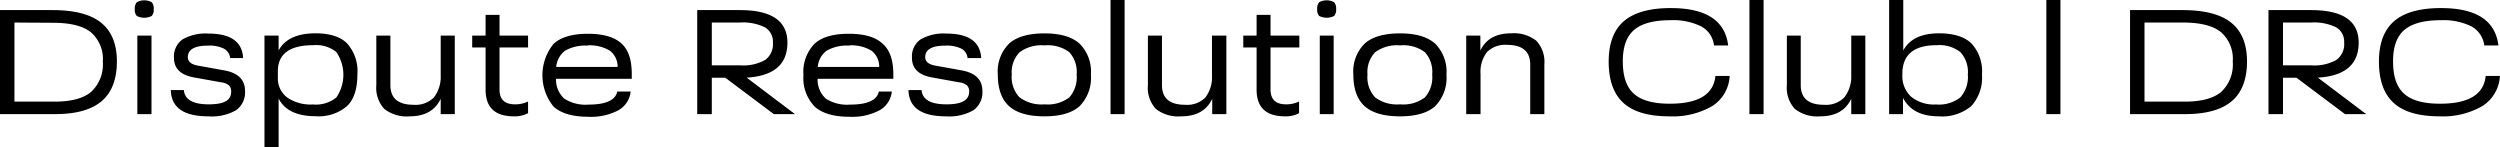 <?xml version="1.0" encoding="UTF-8"?> <svg xmlns="http://www.w3.org/2000/svg" id="fcfcf78d-c741-4c8e-b899-87b9890c3e8a" data-name="Слой 1" viewBox="0 0 396.07 23.3"><g><path d="M158.44,248.29h-8.73V231.81H158c3.49,0,6.07.66,7.73,2s2.5,3.38,2.5,6.15-.81,4.92-2.42,6.28S161.75,248.29,158.44,248.29ZM152,233.78v12.53h6.37c2.61,0,4.54-.51,5.76-1.53A5.92,5.92,0,0,0,166,240a5.61,5.61,0,0,0-1.89-4.68q-1.89-1.5-6-1.5Z" transform="translate(-149.71 -230.21)"></path><path d="M171.07,231.67a1.47,1.47,0,0,1,.32-1.11,2.45,2.45,0,0,1,2.35,0,1.47,1.47,0,0,1,.32,1.11,1.38,1.38,0,0,1-.32,1.07,2.61,2.61,0,0,1-2.35,0A1.38,1.38,0,0,1,171.07,231.67Zm2.64,16.62h-2.24V235.85h2.24Z" transform="translate(-149.71 -230.21)"></path><path d="M182.72,248.64c-3.9,0-5.88-1.38-5.95-4.16h2.07c.13,1.51,1.44,2.26,3.95,2.26s3.54-.68,3.54-2a1.32,1.32,0,0,0-.34-1,2.33,2.33,0,0,0-1.2-.48l-4.33-.78q-3.19-.56-3.19-3.12a3.32,3.32,0,0,1,1.33-2.89,7.32,7.32,0,0,1,4.14-.94c3.52,0,5.35,1.3,5.49,3.88h-2.06a1.88,1.88,0,0,0-1-1.5,5.17,5.17,0,0,0-2.52-.47q-3.18,0-3.18,1.83c0,.69.52,1.14,1.57,1.33l4.09.74c2.26.38,3.4,1.47,3.4,3.28a3.47,3.47,0,0,1-1.43,3.06A7.77,7.77,0,0,1,182.72,248.64Z" transform="translate(-149.71 -230.21)"></path><path d="M199.7,235.49c2.26,0,3.94.53,5,1.6a6.59,6.59,0,0,1,1.63,4.92q0,3.41-1.63,5a6.9,6.9,0,0,1-5,1.61q-4.41,0-5.85-2.8v7.68h-2.24V235.85h2.24v2.35C194.83,236.4,196.78,235.49,199.7,235.49Zm-.41,11.27a5.15,5.15,0,0,0,3.7-1.1,6.36,6.36,0,0,0,0-7.21,5.09,5.09,0,0,0-3.65-1.08q-5.61,0-5.61,4.14v1a3.76,3.76,0,0,0,1.46,3.13A6.57,6.57,0,0,0,199.29,246.76Z" transform="translate(-149.71 -230.21)"></path><path d="M219.53,242.18v-6.33h2.23v12.44h-2.23v-2.43c-.88,1.86-2.52,2.78-4.93,2.78a5.75,5.75,0,0,1-4-1.17,4.9,4.9,0,0,1-1.27-3.75v-7.87h2.23v7.85c0,2.07,1.23,3.11,3.67,3.11a4.1,4.1,0,0,0,3.21-1.15A5.35,5.35,0,0,0,219.53,242.18Z" transform="translate(-149.71 -230.21)"></path><path d="M233.37,235.85v1.88h-4.52v6.68c0,1.55.81,2.33,2.45,2.33a4.63,4.63,0,0,0,2.07-.45v1.85a4.45,4.45,0,0,1-2.24.5c-3,0-4.49-1.41-4.49-4.23v-6.68h-2.12v-1.88h2.12v-3.28h2.21v3.28Z" transform="translate(-149.71 -230.21)"></path><path d="M249.8,242v.69h-12a4.07,4.07,0,0,0,1.31,3.15,6.22,6.22,0,0,0,3.85.94c2.73,0,4.24-.69,4.55-2.07h2.11a3.82,3.82,0,0,1-2,3,9.21,9.21,0,0,1-4.7,1q-3.72,0-5.51-1.61a7.88,7.88,0,0,1,0-9.94c1.16-1.07,3-1.6,5.42-1.6s4.22.51,5.34,1.54S249.8,239.69,249.8,242Zm-7-4.56a6.46,6.46,0,0,0-3.53.78,3.57,3.57,0,0,0-1.44,2.59h9.73a3.18,3.18,0,0,0-1.23-2.57A6.2,6.2,0,0,0,242.78,237.4Z" transform="translate(-149.71 -230.21)"></path><path d="M268,242.51l7.65,5.78h-3.35l-7.68-5.76h-2.14v5.76h-2.31V231.81h6.76q7.53,0,7.53,5.16T268,242.51Zm-1.07-8.73h-4.45v6.78h4.45a7.16,7.16,0,0,0,4-.85,3.07,3.07,0,0,0,1.23-2.74,2.63,2.63,0,0,0-1.26-2.43A7.94,7.94,0,0,0,266.92,233.78Z" transform="translate(-149.71 -230.21)"></path><path d="M291.24,242v.69h-12a4.07,4.07,0,0,0,1.31,3.15,6.22,6.22,0,0,0,3.85.94q4.1,0,4.54-2.07H291a3.82,3.82,0,0,1-2,3,9.23,9.23,0,0,1-4.7,1q-3.74,0-5.52-1.61a6.47,6.47,0,0,1-1.78-5,6.38,6.38,0,0,1,1.74-4.94q1.72-1.6,5.42-1.6t5.34,1.54Q291.24,238.56,291.24,242Zm-7-4.56a6.44,6.44,0,0,0-3.53.78,3.5,3.5,0,0,0-1.44,2.59H289a3.17,3.17,0,0,0-1.22-2.57A6.2,6.2,0,0,0,284.23,237.4Z" transform="translate(-149.71 -230.21)"></path><path d="M299.59,248.64c-3.9,0-5.88-1.38-5.95-4.16h2.07q.19,2.27,4,2.26,3.54,0,3.54-2a1.32,1.32,0,0,0-.34-1,2.33,2.33,0,0,0-1.2-.48l-4.33-.78c-2.12-.37-3.19-1.41-3.19-3.12a3.3,3.3,0,0,1,1.34-2.89,7.26,7.26,0,0,1,4.13-.94c3.52,0,5.35,1.3,5.5,3.88H303a1.89,1.89,0,0,0-1-1.5,5.24,5.24,0,0,0-2.53-.47q-3.18,0-3.18,1.83c0,.69.52,1.14,1.57,1.33l4.09.74c2.26.38,3.4,1.47,3.4,3.28a3.47,3.47,0,0,1-1.43,3.06A7.74,7.74,0,0,1,299.59,248.64Z" transform="translate(-149.71 -230.21)"></path><path d="M315.19,248.64q-3.81,0-5.6-1.6t-1.8-5a6.23,6.23,0,0,1,1.81-4.94c1.2-1.07,3.07-1.6,5.59-1.6s4.33.54,5.54,1.61a6.27,6.27,0,0,1,1.81,4.93,6.4,6.4,0,0,1-1.8,5Q318.94,248.64,315.19,248.64Zm0-1.9a5.65,5.65,0,0,0,3.92-1.09,4.78,4.78,0,0,0,1.17-3.62,4.63,4.63,0,0,0-1.17-3.56,5.71,5.71,0,0,0-3.92-1.07,5.81,5.81,0,0,0-3.95,1.09A4.55,4.55,0,0,0,310,242a4.68,4.68,0,0,0,1.21,3.61A5.81,5.81,0,0,0,315.19,246.74Z" transform="translate(-149.71 -230.21)"></path><path d="M327.88,248.29h-2.23V230.21h2.23Z" transform="translate(-149.71 -230.21)"></path><path d="M341.72,242.18v-6.33H344v12.44h-2.24v-2.43c-.87,1.86-2.51,2.78-4.92,2.78a5.74,5.74,0,0,1-4-1.17,4.9,4.9,0,0,1-1.27-3.75v-7.87h2.23v7.85q0,3.11,3.66,3.11a4.07,4.07,0,0,0,3.21-1.15A5.29,5.29,0,0,0,341.72,242.18Z" transform="translate(-149.71 -230.21)"></path><path d="M355.56,235.85v1.88H351v6.68c0,1.55.82,2.33,2.45,2.33a4.57,4.57,0,0,0,2.07-.45v1.85a4.38,4.38,0,0,1-2.23.5q-4.5,0-4.5-4.23v-6.68h-2.11v-1.88h2.11v-3.28H351v3.28Z" transform="translate(-149.71 -230.21)"></path><path d="M358.39,231.67a1.52,1.52,0,0,1,.32-1.11,2.47,2.47,0,0,1,2.36,0,1.52,1.52,0,0,1,.32,1.11,1.42,1.42,0,0,1-.32,1.07,2.63,2.63,0,0,1-2.36,0A1.42,1.42,0,0,1,358.39,231.67ZM361,248.29H358.8V235.85H361Z" transform="translate(-149.71 -230.21)"></path><path d="M371.52,248.64q-3.81,0-5.6-1.6t-1.8-5a6.23,6.23,0,0,1,1.81-4.94c1.2-1.07,3.07-1.6,5.59-1.6s4.33.54,5.54,1.61a6.27,6.27,0,0,1,1.81,4.93,6.4,6.4,0,0,1-1.8,5Q375.27,248.64,371.52,248.64Zm0-1.9a5.65,5.65,0,0,0,3.92-1.09,4.78,4.78,0,0,0,1.17-3.62,4.63,4.63,0,0,0-1.17-3.56,5.71,5.71,0,0,0-3.92-1.07,5.81,5.81,0,0,0-3.95,1.09,4.55,4.55,0,0,0-1.21,3.54,4.68,4.68,0,0,0,1.21,3.61A5.81,5.81,0,0,0,371.52,246.74Z" transform="translate(-149.71 -230.21)"></path><path d="M389.11,235.49a5.76,5.76,0,0,1,4,1.18,4.92,4.92,0,0,1,1.27,3.75v7.87h-2.24v-7.85q0-3.12-3.66-3.12a4.07,4.07,0,0,0-3.21,1.16,5.18,5.18,0,0,0-1,3.48v6.33H382V235.85h2.24v2.38C385.09,236.41,386.72,235.49,389.11,235.49Z" transform="translate(-149.71 -230.21)"></path><path d="M414.18,248.64q-4.94,0-7.27-2.12T404.57,240q0-4.35,2.4-6.43c1.6-1.38,4.08-2.08,7.44-2.08q8.37,0,9.09,5.92h-2.24a3.92,3.92,0,0,0-2-3,10,10,0,0,0-4.87-1q-4,0-5.8,1.55t-1.78,5c0,2.36.58,4.06,1.76,5.11s3.06,1.57,5.68,1.57q6.8,0,7.23-4.4h2.26A6,6,0,0,1,421,247,12.43,12.43,0,0,1,414.18,248.64Z" transform="translate(-149.71 -230.21)"></path><path d="M429.11,248.29h-2.24V230.21h2.24Z" transform="translate(-149.71 -230.21)"></path><path d="M443,242.18v-6.33h2.23v12.44H443v-2.43c-.88,1.86-2.52,2.78-4.93,2.78a5.75,5.75,0,0,1-4-1.17,4.9,4.9,0,0,1-1.27-3.75v-7.87H435v7.85c0,2.07,1.23,3.11,3.67,3.11a4.08,4.08,0,0,0,3.21-1.15A5.29,5.29,0,0,0,443,242.18Z" transform="translate(-149.71 -230.21)"></path><path d="M456.9,235.49q3.48,0,5.14,1.6a6.52,6.52,0,0,1,1.67,4.92,6.67,6.67,0,0,1-1.69,5,7.18,7.18,0,0,1-5.16,1.63q-4.14,0-5.66-2.92v2.57H449V230.21h2.24v8Q452.7,235.49,456.9,235.49Zm-.47,11.27a5.48,5.48,0,0,0,3.85-1.12,4.85,4.85,0,0,0,1.19-3.63,4.62,4.62,0,0,0-1.18-3.54,5.41,5.41,0,0,0-3.77-1.1q-5.29,0-5.42,4.33v.36a4.43,4.43,0,0,0,1.38,3.47A5.75,5.75,0,0,0,456.43,246.76Z" transform="translate(-149.71 -230.21)"></path><path d="M476.14,248.29h-2.23V230.21h2.23Z" transform="translate(-149.71 -230.21)"></path><path d="M495.9,248.29h-8.73V231.81h8.3c3.49,0,6.07.66,7.73,2s2.5,3.38,2.5,6.15-.81,4.92-2.42,6.28S499.21,248.29,495.9,248.29Zm-6.44-14.51v12.53h6.37q3.93,0,5.77-1.53a5.94,5.94,0,0,0,1.84-4.82,5.61,5.61,0,0,0-1.89-4.68q-1.89-1.5-6-1.5Z" transform="translate(-149.71 -230.21)"></path><path d="M516.92,242.51l7.66,5.78h-3.36l-7.68-5.76H511.4v5.76h-2.3V231.81h6.75q7.54,0,7.54,5.16T516.92,242.51Zm-1.07-8.73H511.4v6.78h4.45a7.14,7.14,0,0,0,4-.85,3.06,3.06,0,0,0,1.24-2.74,2.63,2.63,0,0,0-1.26-2.43A8,8,0,0,0,515.85,233.78Z" transform="translate(-149.71 -230.21)"></path><path d="M536.21,248.64q-4.94,0-7.27-2.12T526.6,240q0-4.35,2.4-6.43c1.6-1.38,4.08-2.08,7.44-2.08q8.37,0,9.09,5.92h-2.24a4,4,0,0,0-2-3,10,10,0,0,0-4.87-1q-4,0-5.8,1.55t-1.78,5c0,2.36.58,4.06,1.76,5.11s3.06,1.57,5.68,1.57q6.8,0,7.23-4.4h2.26A6,6,0,0,1,543,247,12.43,12.43,0,0,1,536.21,248.64Z" transform="translate(-149.71 -230.21)"></path></g></svg> 